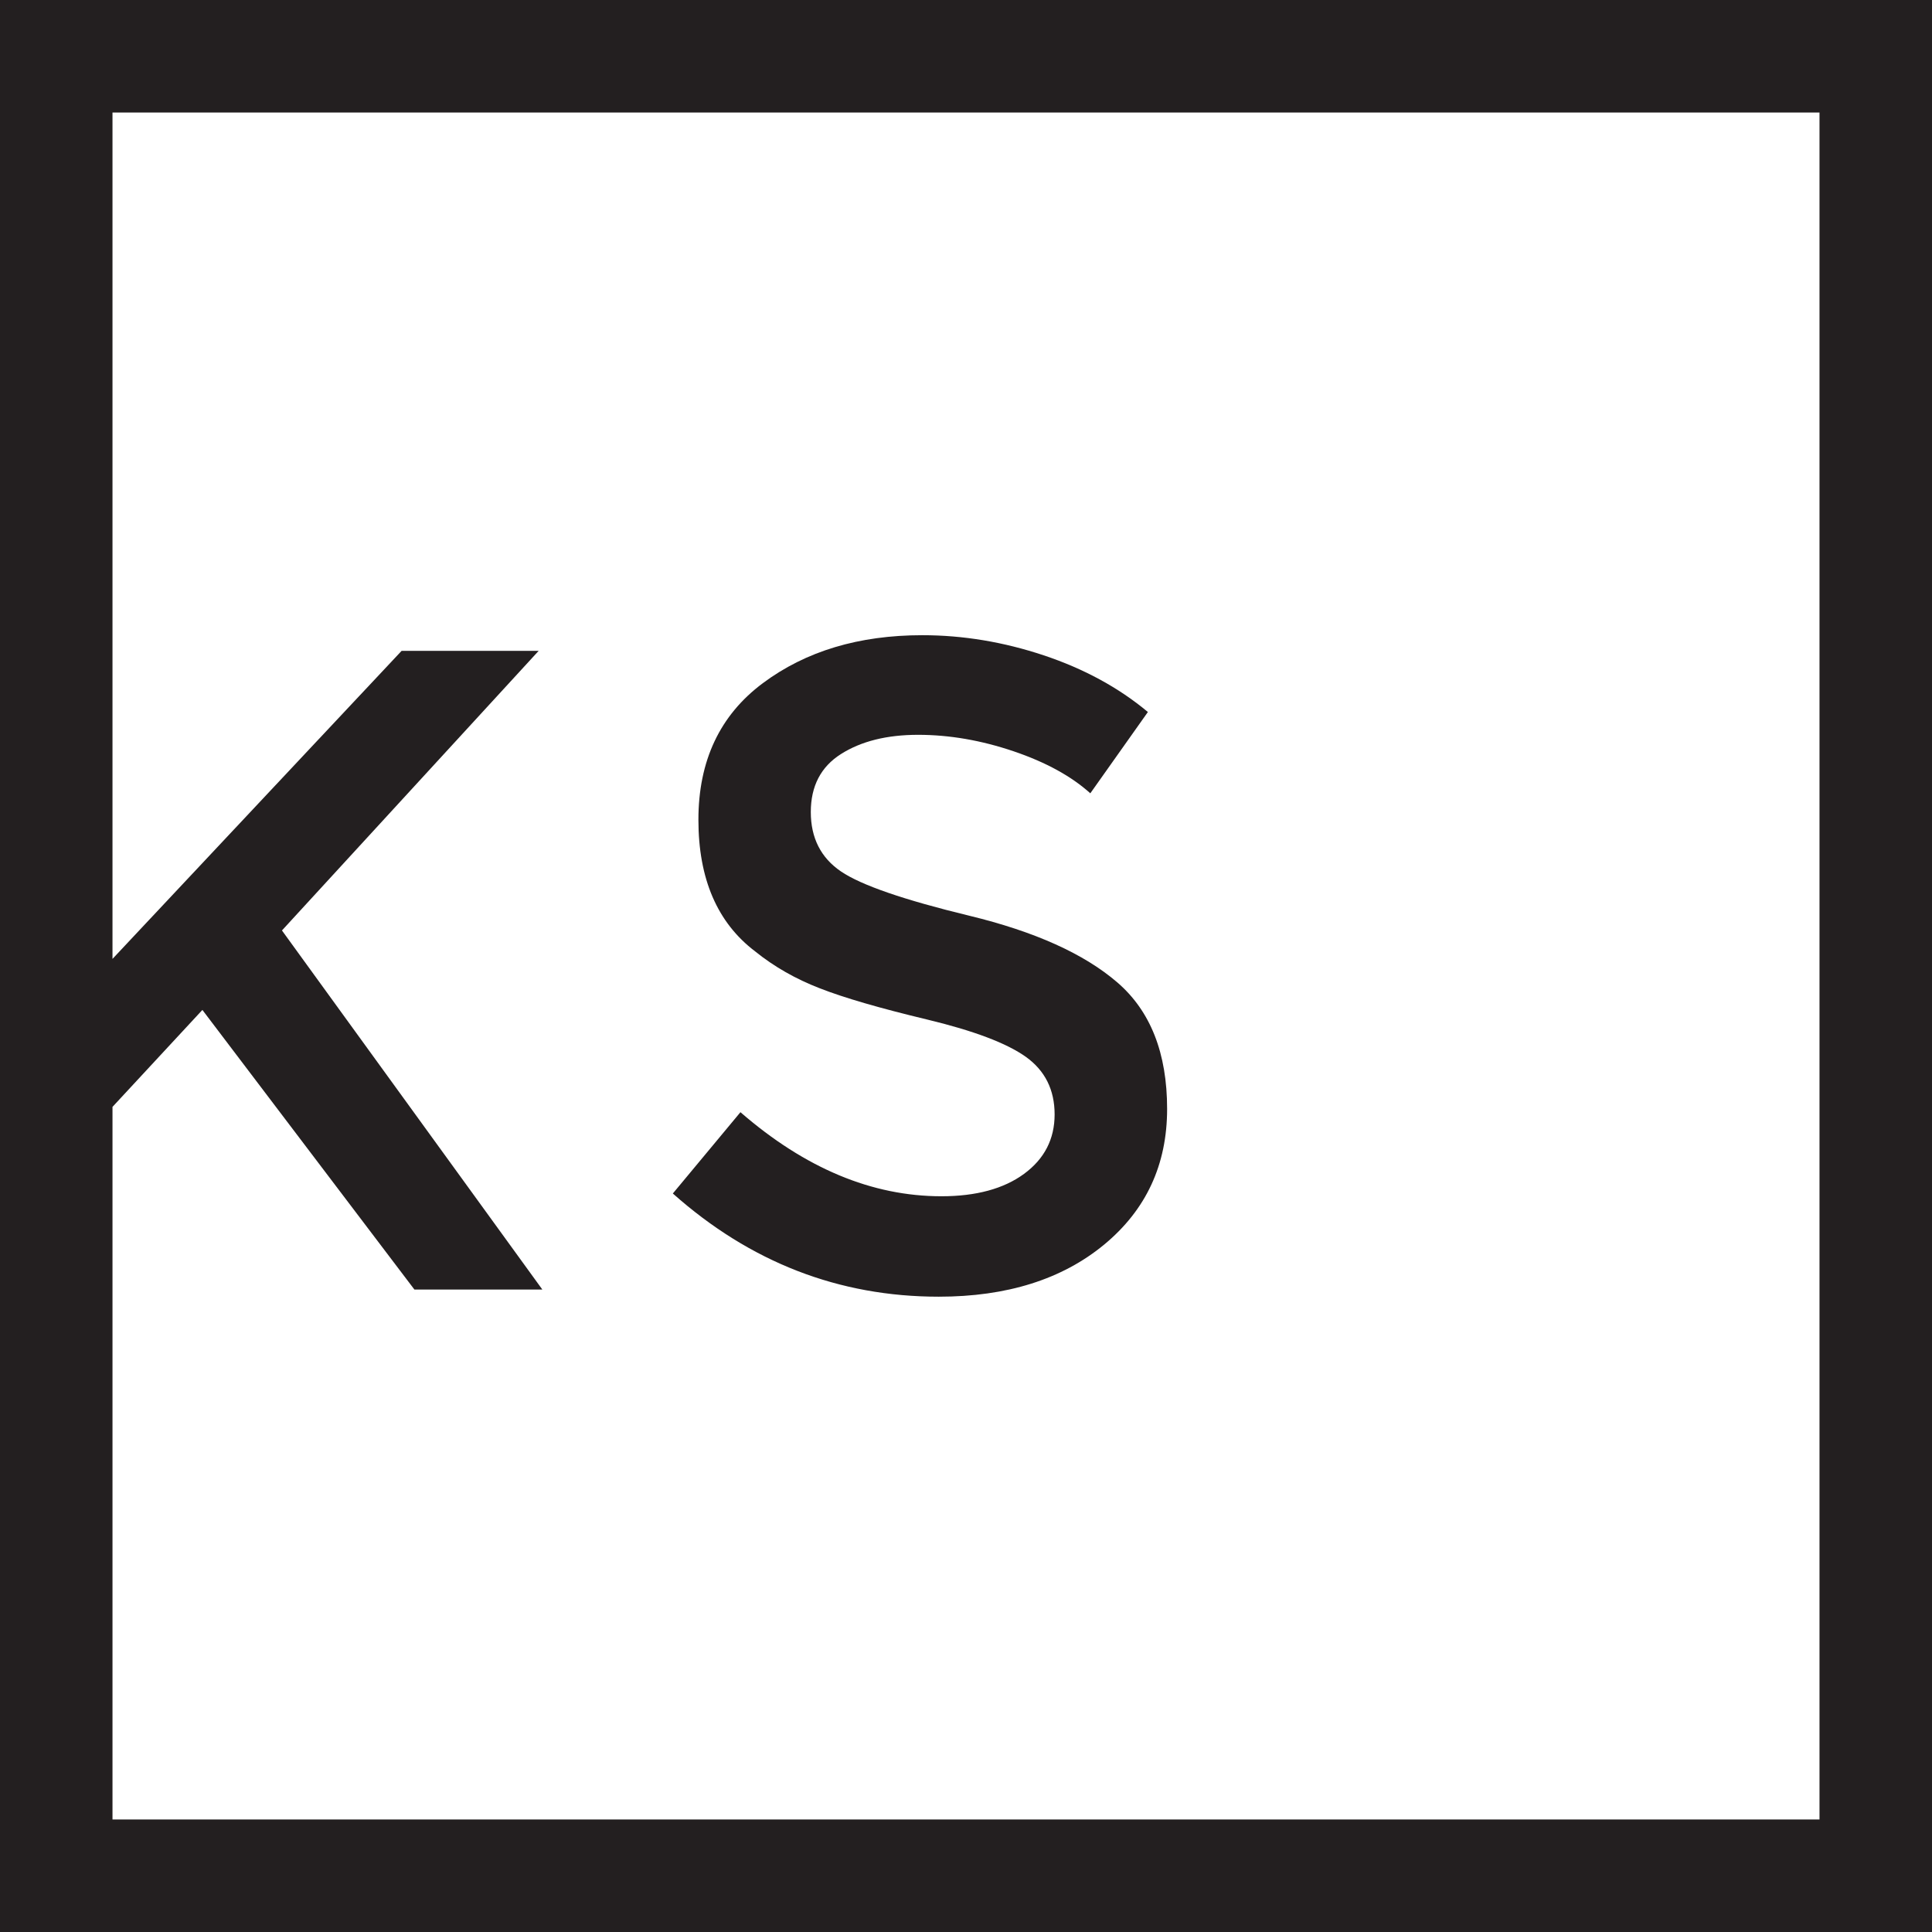 <?xml version="1.0" encoding="UTF-8"?>
<svg id="Layer_2" data-name="Layer 2" xmlns="http://www.w3.org/2000/svg" viewBox="0 0 188.91 188.91">
  <defs>
    <style>
      .cls-1 {
        fill: #231f20;
      }
    </style>
  </defs>
  <g id="Layer_2-2" data-name="Layer 2">
    <g>
      <path class="cls-1" d="M100.13,114.78c-1.99,1.46-4.69,2.19-8.08,2.19-6.79,0-13.34-2.74-19.65-8.22l-6.61,7.95c7.57,6.73,16.23,10.09,26,10.09,6.67,0,12.06-1.7,16.17-5.09,4.11-3.4,6.16-7.82,6.16-13.27s-1.62-9.57-4.87-12.37c-3.25-2.8-8.07-4.97-14.47-6.52-6.4-1.55-10.58-2.99-12.55-4.33-1.97-1.34-2.95-3.28-2.95-5.81s.98-4.42,2.95-5.67c1.97-1.25,4.48-1.88,7.54-1.88,3.07,0,6.18.54,9.34,1.61,3.15,1.07,5.65,2.44,7.5,4.11l5.63-7.95c-2.85-2.38-6.25-4.23-10.18-5.54-3.93-1.31-7.89-1.97-11.88-1.97-6.2,0-11.39,1.56-15.59,4.69-4.2,3.13-6.3,7.59-6.3,13.36s1.85,10.06,5.54,12.86c1.84,1.49,3.96,2.7,6.34,3.62,2.38.93,5.86,1.94,10.45,3.04,4.58,1.1,7.81,2.32,9.69,3.66,1.87,1.34,2.81,3.22,2.81,5.63s-1,4.35-2.99,5.81Z"/>
      <path class="cls-1" d="M0,0v188.91h188.91V0H0ZM177.91,177.91H11v-69.68l8.79-9.48,20.73,27.34h12.51l-25.46-35.11,25.1-27.34h-13.4l-28.27,30.12V11h166.91v166.91Z"/>
    </g>
  </g>
</svg>